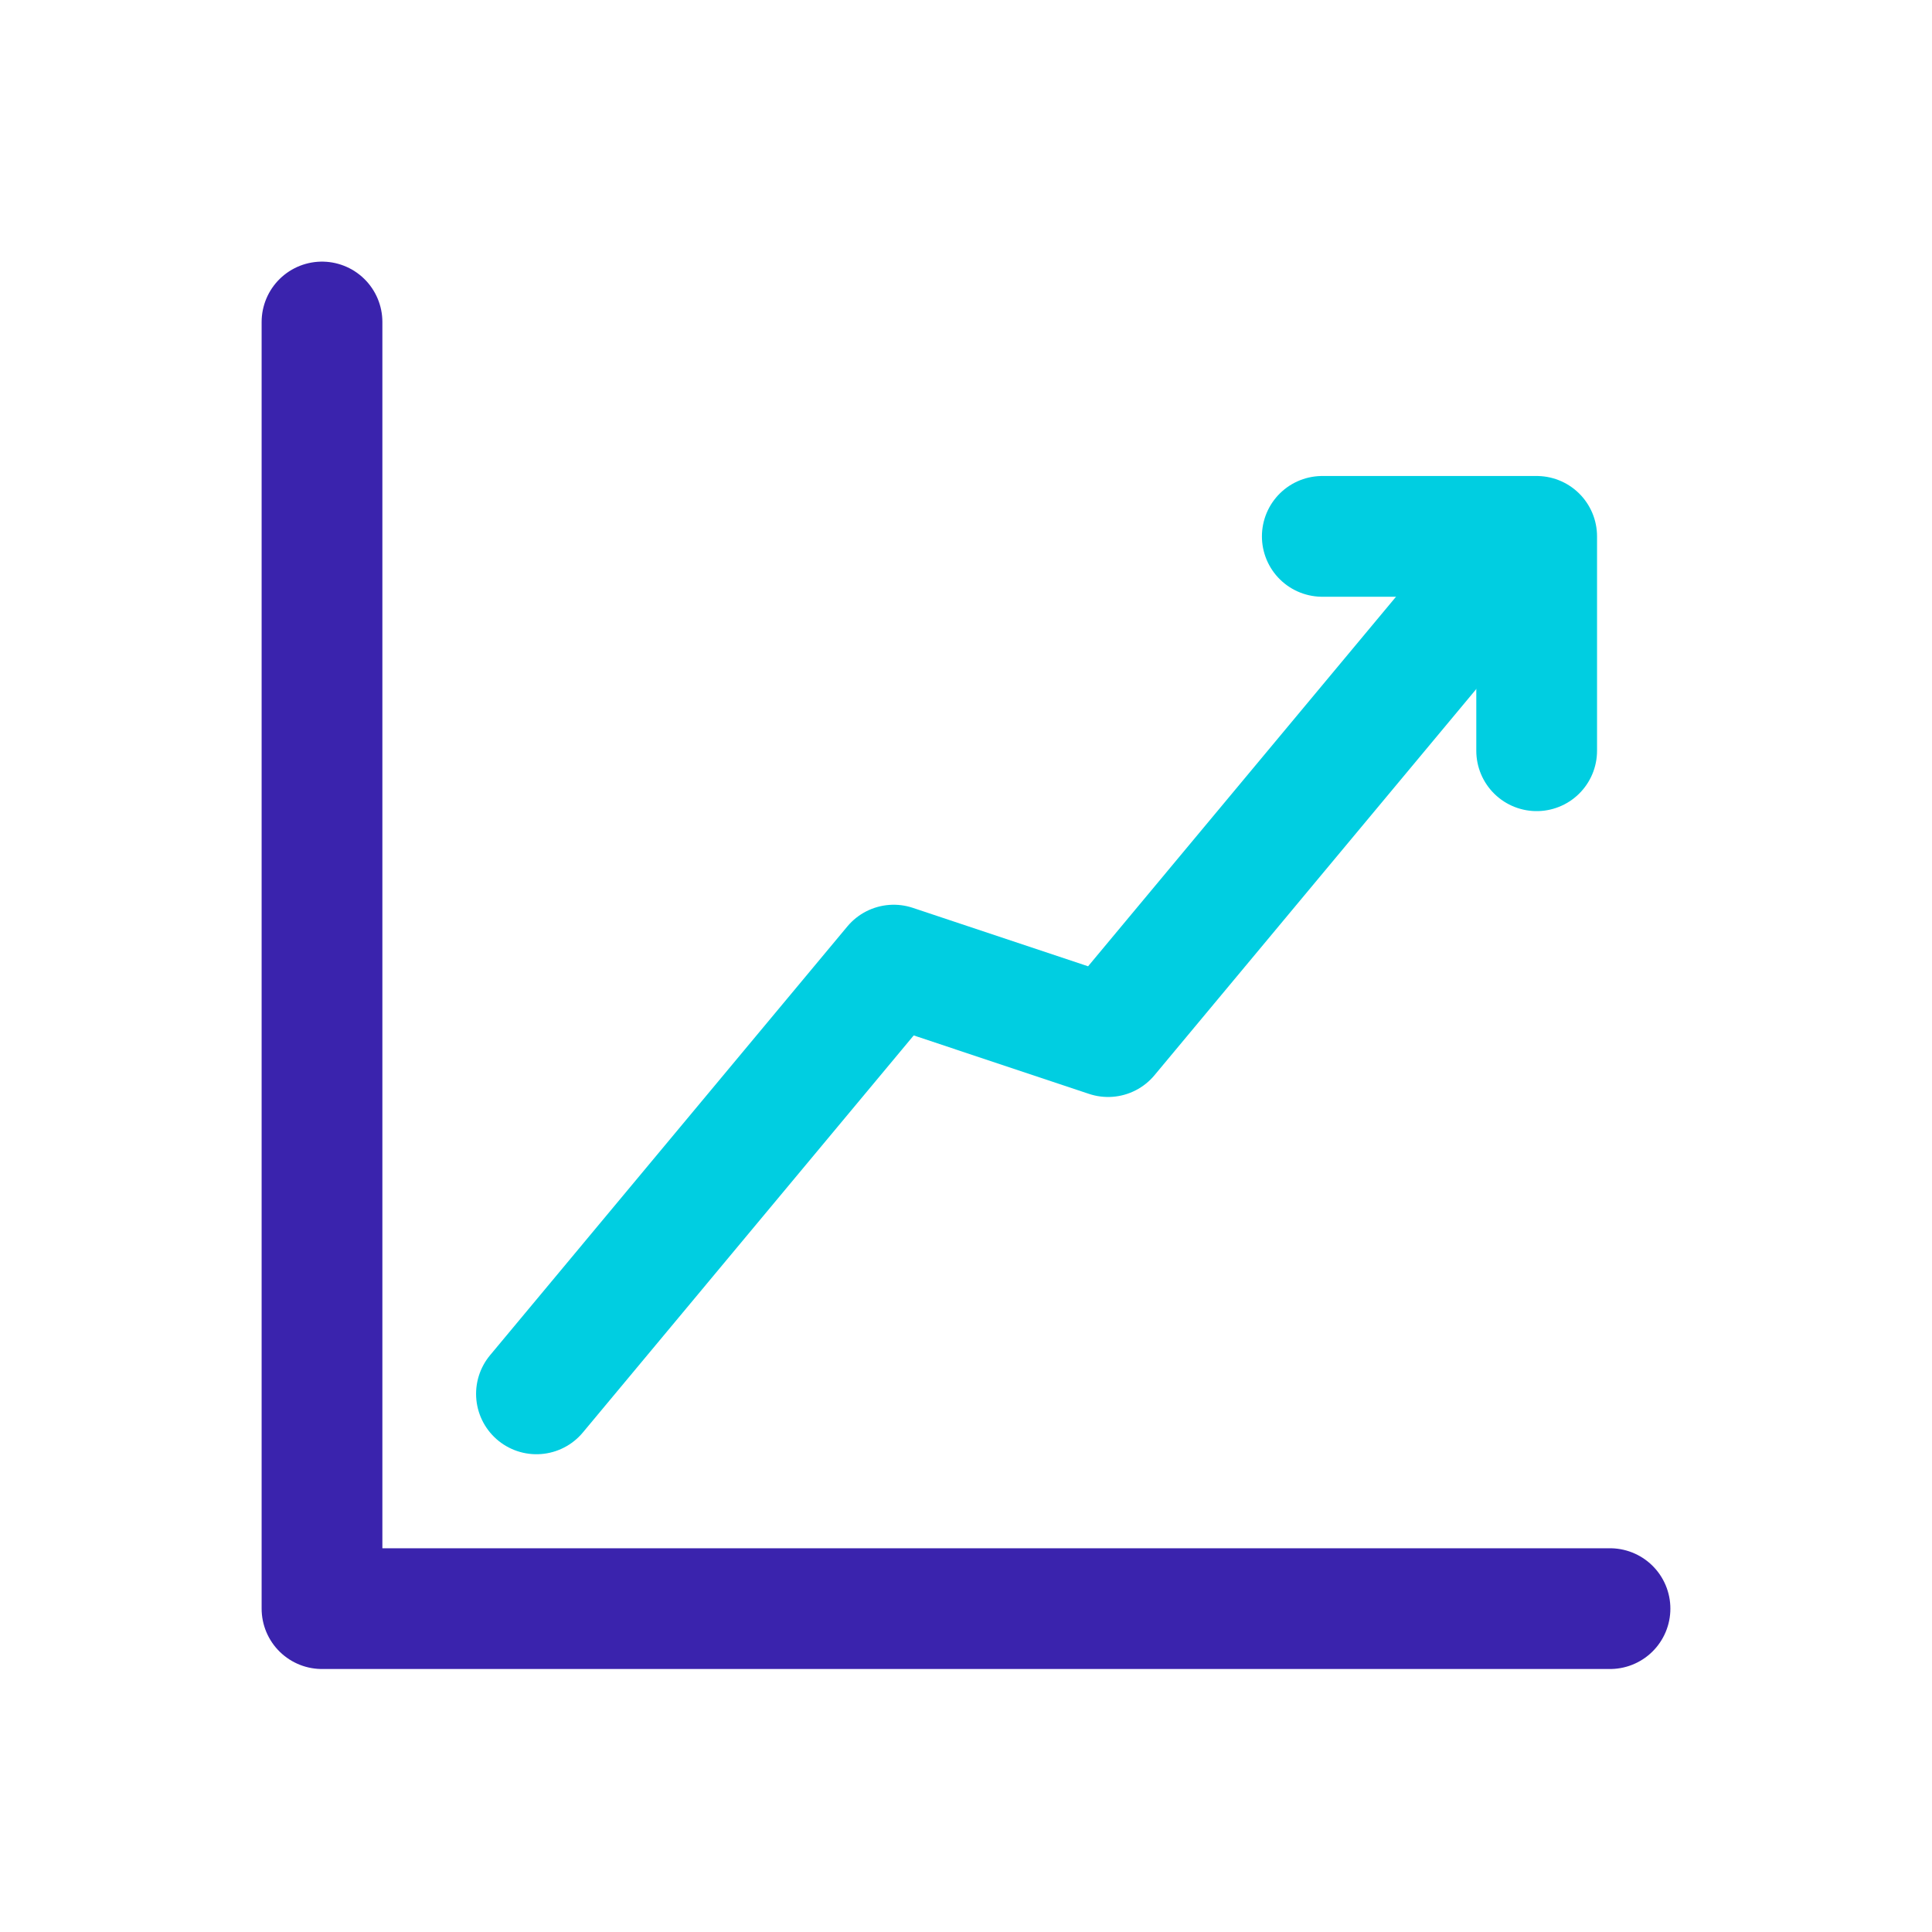 <?xml version="1.0" encoding="UTF-8"?> <svg xmlns="http://www.w3.org/2000/svg" width="24" height="24" viewBox="0 0 24 24" fill="none"><path d="M4 4V19.983H20" stroke="#3A23AD" stroke-width="1.5" stroke-linecap="round" stroke-linejoin="round"></path><path d="M6.664 17.315L11.102 11.989L13.765 12.877L18.203 7.551" stroke="#00CEE1" stroke-width="1.5" stroke-linecap="round" stroke-linejoin="round"></path><path d="M19.089 9.326V6.663H16.426" stroke="#00CEE1" stroke-width="1.5" stroke-linecap="round" stroke-linejoin="round"></path></svg> 
